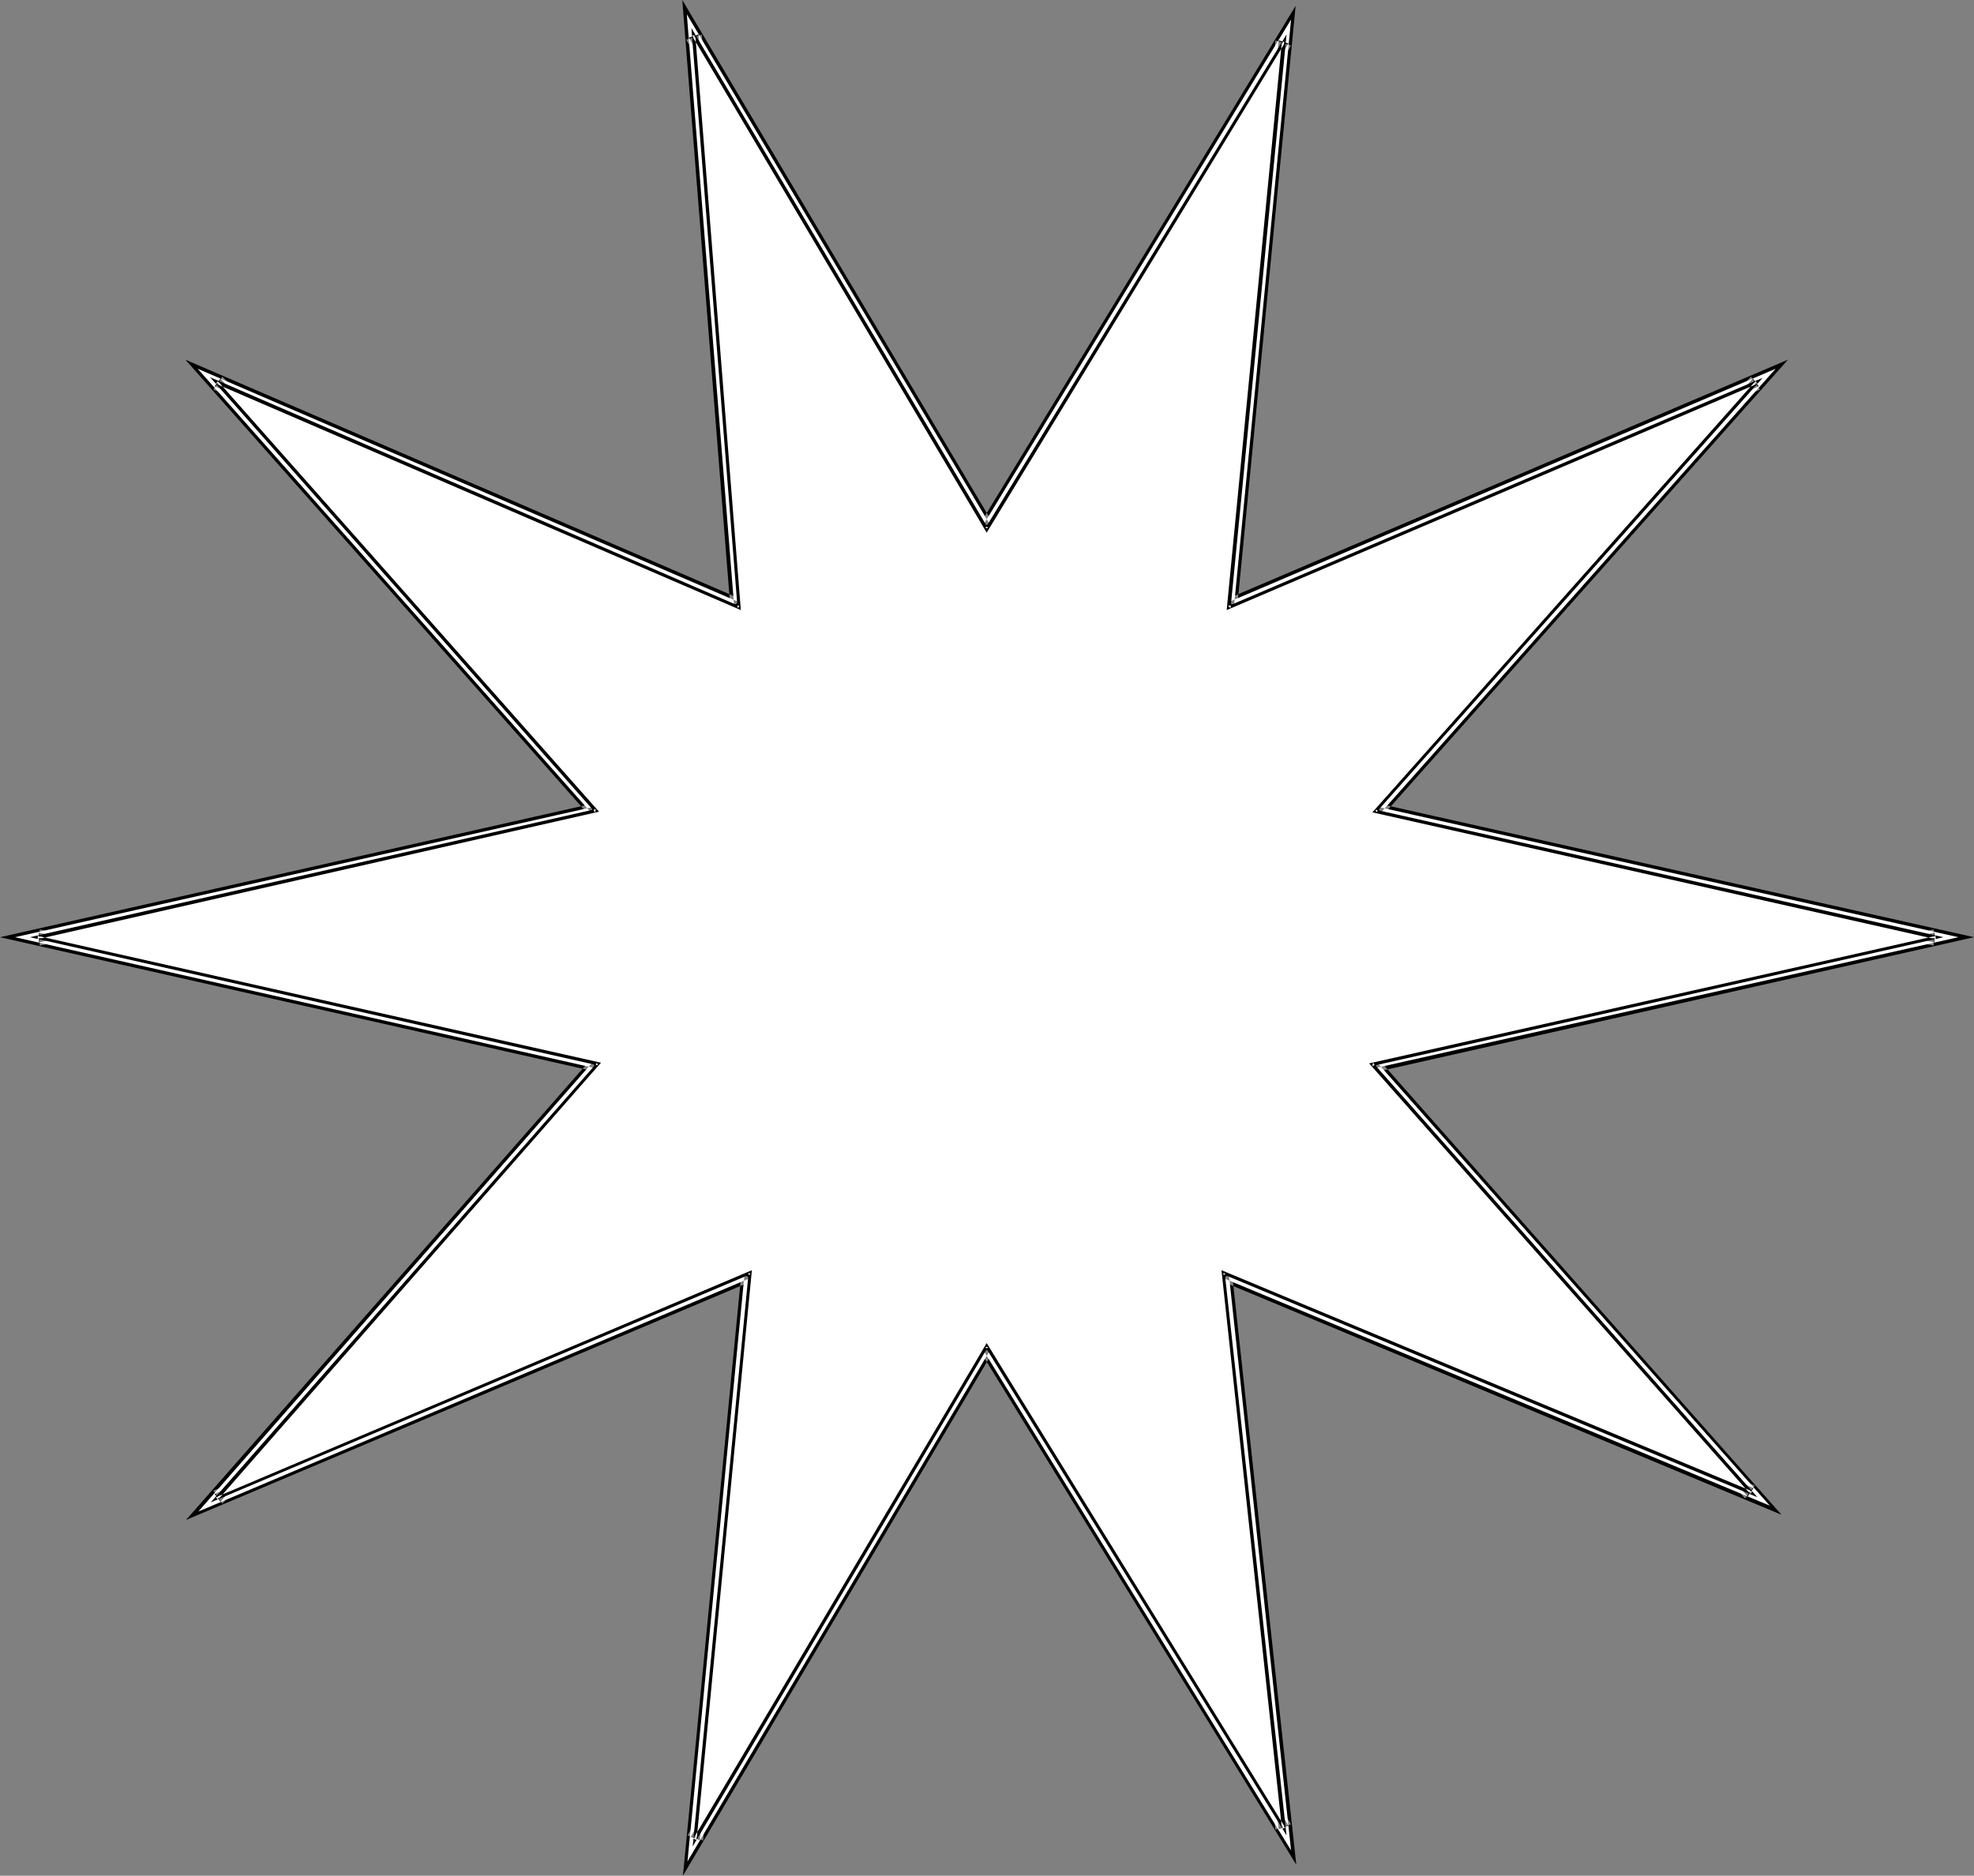 <?xml version="1.0" encoding="UTF-8" standalone="no"?>
<svg
   version="1.0"
   width="129.766mm"
   height="123.311mm"
   id="svg6"
   sodipodi:docname="10 Disciples of Jesus.wmf"
   xmlns:inkscape="http://www.inkscape.org/namespaces/inkscape"
   xmlns:sodipodi="http://sodipodi.sourceforge.net/DTD/sodipodi-0.dtd"
   xmlns="http://www.w3.org/2000/svg"
   xmlns:svg="http://www.w3.org/2000/svg">
  <rect width="100%" height="100%" fill="#808080" stroke="none"/>
  <sodipodi:namedview
     id="namedview6"
     pagecolor="#ffffff"
     bordercolor="#000000"
     borderopacity="0.25"
     inkscape:showpageshadow="2"
     inkscape:pageopacity="0.0"
     inkscape:pagecheckerboard="0"
     inkscape:deskcolor="#d1d1d1"
     inkscape:document-units="mm" />
  <defs
     id="defs1">
    <pattern
       id="WMFhbasepattern"
       patternUnits="userSpaceOnUse"
       width="6"
       height="6"
       x="0"
       y="0" />
  </defs>
  <path
     style="fill:#ffffff;fill-opacity:1;fill-rule:evenodd;stroke:none"
     d="M 245.147,131.543 172.265,8.726 183.577,150.935 53.813,94.86 148.025,201.516 9.373,232.867 148.672,264.217 53.813,372.328 186.325,316.252 172.75,457.007 245.147,334.352 318.998,454.259 303.969,316.252 435.188,370.873 340.814,264.379 480.921,232.867 341.622,201.516 436.481,94.86 305.262,150.935 318.998,10.181 Z"
     id="path1" />
  <path
     style="fill:#000000;fill-opacity:1;fill-rule:evenodd;stroke:none"
     d="m 243.369,130.412 h 3.555 L 169.518,0 181.477,151.097 184.385,148.996 46.056,89.365 146.571,202.809 147.702,199.577 0,232.867 l 148.187,33.451 -1.131,-3.394 -100.838,114.736 140.915,-59.469 -2.909,-2.101 -14.544,149.965 77.245,-130.573 h -3.555 l 78.699,127.826 -15.998,-147.218 -2.909,2.101 139.461,58.176 -100.192,-113.282 -1.131,3.394 149.157,-33.613 -148.349,-33.29 1.131,3.394 101,-113.605 -139.784,59.631 2.909,2.101 14.544,-149.642 -78.538,128.957 1.778,5.01 75.629,-124.109 -3.878,-1.293 -13.898,144.148 134.289,-57.368 -2.262,-3.232 -97.283,109.242 142.693,32.159 v -4.04 l -143.501,32.159 96.637,109.242 2.424,-3.232 -134.451,-56.075 15.352,141.562 3.878,-1.293 -75.629,-122.816 -74.336,125.564 3.878,1.293 14.059,-144.309 -135.744,57.368 2.262,3.232 L 152.55,263.086 9.858,230.927 v 4.04 L 151.904,202.809 55.267,93.567 53.005,96.799 186.001,154.167 174.366,8.565 170.488,9.858 245.147,135.421 Z"
     id="path2" />
  <path
     style="fill:#ffffff;fill-opacity:1;fill-rule:evenodd;stroke:none"
     d="M 245.147,131.543 172.265,8.726 183.577,150.935 53.813,94.86 148.025,201.516 9.373,232.867 148.672,264.217 53.813,372.328 186.325,316.252 172.75,457.007 245.147,334.352 318.998,454.259 303.969,316.252 435.188,370.873 340.814,264.379 480.921,232.867 341.622,201.516 436.481,94.86 305.262,150.935 318.998,10.181 Z"
     id="path3" />
  <path
     style="fill:#ffffff;fill-opacity:1;fill-rule:evenodd;stroke:none"
     d="m 244.016,130.897 h 2.262 L 170.649,3.555 182.446,151.097 l 1.616,-1.293 -134.936,-58.176 98.091,110.696 0.646,-1.939 -144.147,32.482 144.632,32.643 -0.646,-2.101 -98.414,112.151 137.521,-58.176 -1.778,-1.293 -14.221,146.41 75.467,-127.503 h -2.262 l 76.76,124.756 -15.514,-143.663 -1.778,1.293 136.229,56.722 -97.929,-110.535 -0.646,1.939 145.44,-32.643 -144.632,-32.482 0.646,2.101 98.576,-110.858 -136.39,58.176 1.778,1.293 14.221,-146.249 -76.76,126.048 1.131,2.909 74.982,-122.978 -2.424,-0.808 -13.898,142.855 133.158,-56.883 -1.454,-1.939 -96.152,108.272 141.238,31.835 v -2.424 l -142.046,31.835 95.667,108.272 1.454,-2.101 -133.158,-55.429 15.19,140.108 2.424,-0.808 -74.982,-121.524 -73.528,124.271 2.262,0.808 13.898,-142.855 -134.451,56.883 1.454,1.939 L 150.934,263.571 9.696,231.735 v 2.424 L 150.449,202.324 54.782,94.052 53.328,95.991 185.032,152.874 173.558,8.565 171.134,9.373 245.147,133.805 Z"
     id="path4" />
  <path
     style="fill:#ffffff;fill-opacity:1;fill-rule:evenodd;stroke:none"
     d="M 245.147,131.543 172.265,8.726 183.577,150.935 53.813,94.86 148.025,201.516 9.373,232.867 148.672,264.217 53.813,372.328 186.325,316.252 172.75,457.007 245.147,334.352 318.998,454.259 303.969,316.252 435.188,370.873 340.814,264.379 480.921,232.867 341.622,201.516 436.481,94.86 305.262,150.935 318.998,10.181 Z"
     id="path5" />
  <path
     style="fill:#000000;fill-opacity:1;fill-rule:evenodd;stroke:none"
     d="m 244.824,131.22 h 0.646 L 171.781,6.949 183.254,151.097 l 0.485,-0.485 -131.542,-56.883 95.667,108.111 0.162,-0.808 -140.592,31.835 141.077,31.835 -0.162,-0.646 -95.99,109.242 134.128,-56.722 -0.485,-0.323 -13.898,142.532 73.366,-124.109 h -0.646 l 74.821,121.362 -15.352,-139.785 -0.485,0.323 132.835,55.429 -95.505,-107.949 -0.162,0.808 141.885,-31.997 -141.077,-31.674 0.162,0.646 95.99,-107.949 -132.835,56.722 0.646,0.485 13.898,-142.532 -74.821,122.655 0.323,1.131 74.174,-121.847 -0.808,-0.323 -13.736,141.401 131.865,-56.237 -0.485,-0.646 -95.182,107.141 139.945,31.512 v -0.808 l -140.753,31.674 94.697,106.98 0.485,-0.646 -131.865,-54.944 15.029,138.815 0.808,-0.323 -74.174,-120.392 -72.882,123.14 0.808,0.323 13.736,-141.562 -133.158,56.399 0.485,0.646 L 149.318,264.055 9.373,232.543 v 0.808 L 148.833,201.678 54.136,94.698 53.651,95.344 184.062,151.581 172.75,8.726 171.942,8.888 245.147,132.351 Z"
     id="path6" />
</svg>
